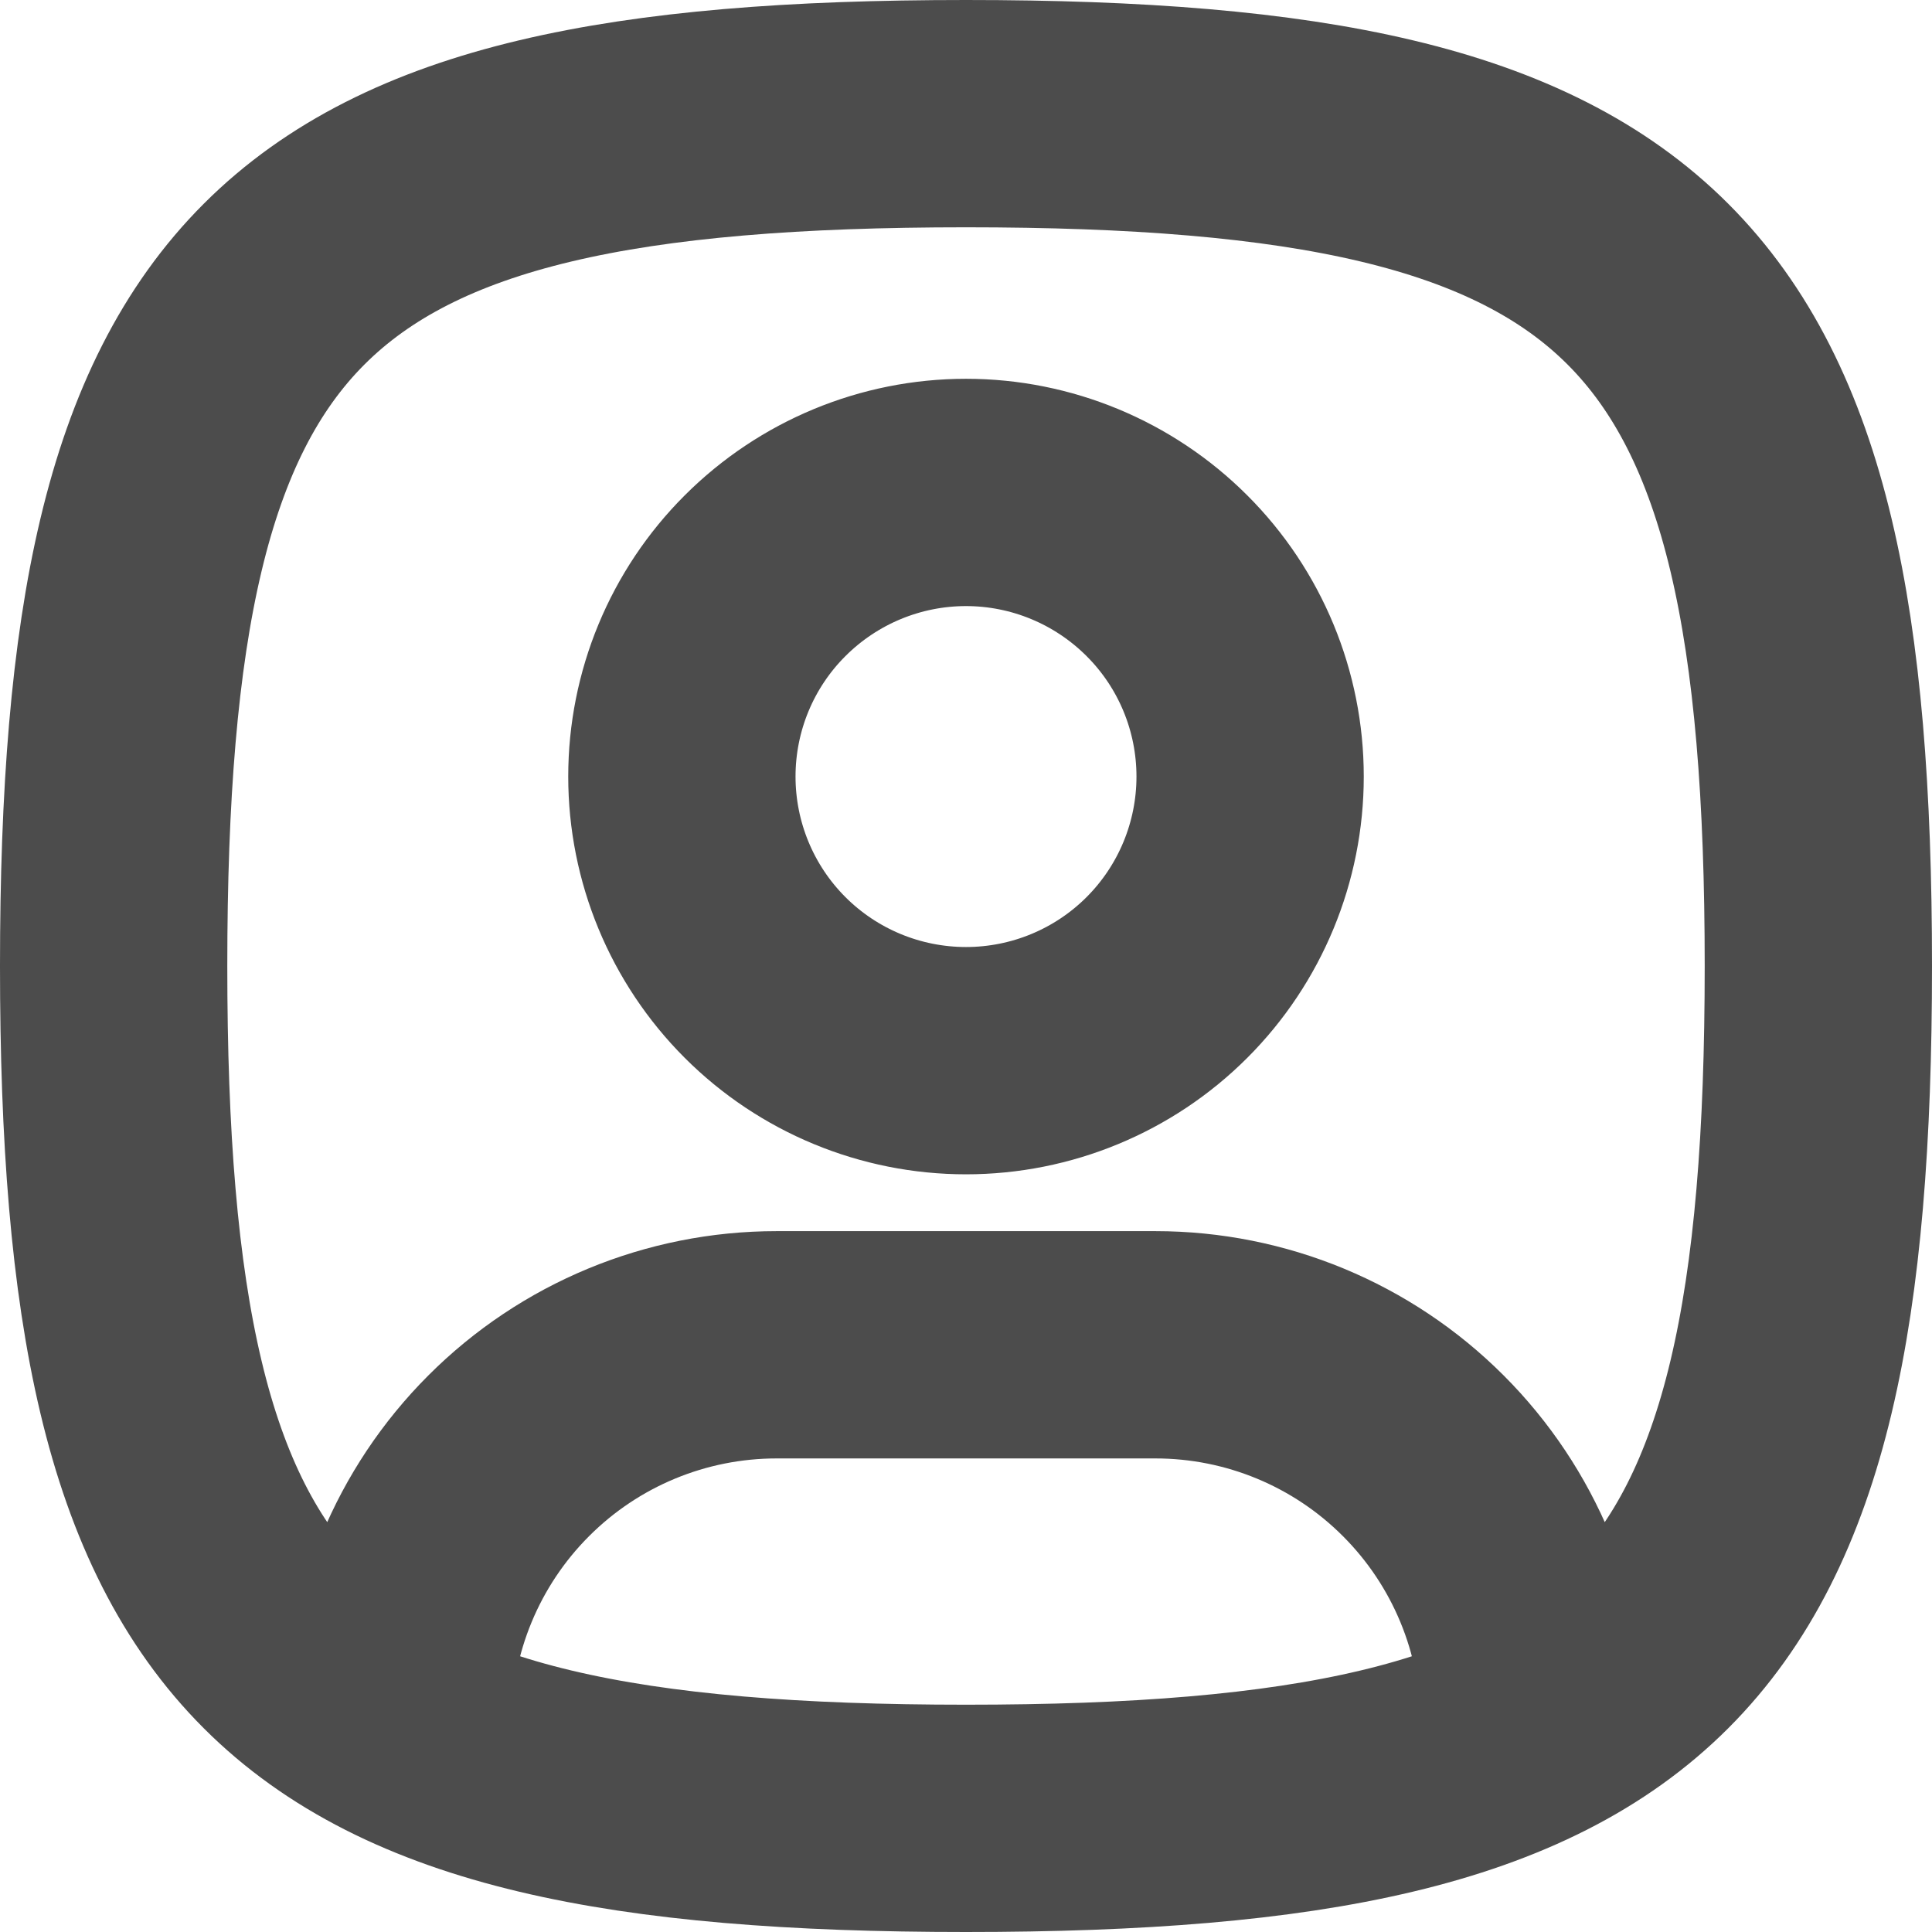 <svg width="17" height="17" viewBox="0 0 17 17" fill="none" xmlns="http://www.w3.org/2000/svg">
<g clip-path="url(#clip0_1848_28237)">
<path d="M3.5 15.208V15.167C3.5 14.283 3.851 13.435 4.476 12.81C5.101 12.184 5.949 11.833 6.833 11.833H10.167C11.051 11.833 11.899 12.184 12.524 12.81C13.149 13.435 13.5 14.283 13.5 15.167V15.208M8.5 9.333C9.163 9.333 9.799 9.07 10.268 8.601C10.737 8.132 11 7.496 11 6.833C11 6.17 10.737 5.534 10.268 5.066C9.799 4.597 9.163 4.333 8.5 4.333C7.837 4.333 7.201 4.597 6.732 5.066C6.263 5.534 6 6.17 6 6.833C6 7.496 6.263 8.132 6.732 8.601C7.201 9.07 7.837 9.333 8.5 9.333ZM8.5 1C14.5 1 16 2.5 16 8.5C16 14.5 14.5 16 8.5 16C2.5 16 1 14.5 1 8.5C1 2.5 2.5 1 8.5 1Z" stroke="#4C4C4C" stroke-width="2" stroke-linecap="round" stroke-linejoin="round"/>
</g>
<defs>
<clipPath id="clip0_1848_28237">
<rect width="17" height="17" fill="white"/>
</clipPath>
</defs>
</svg>

